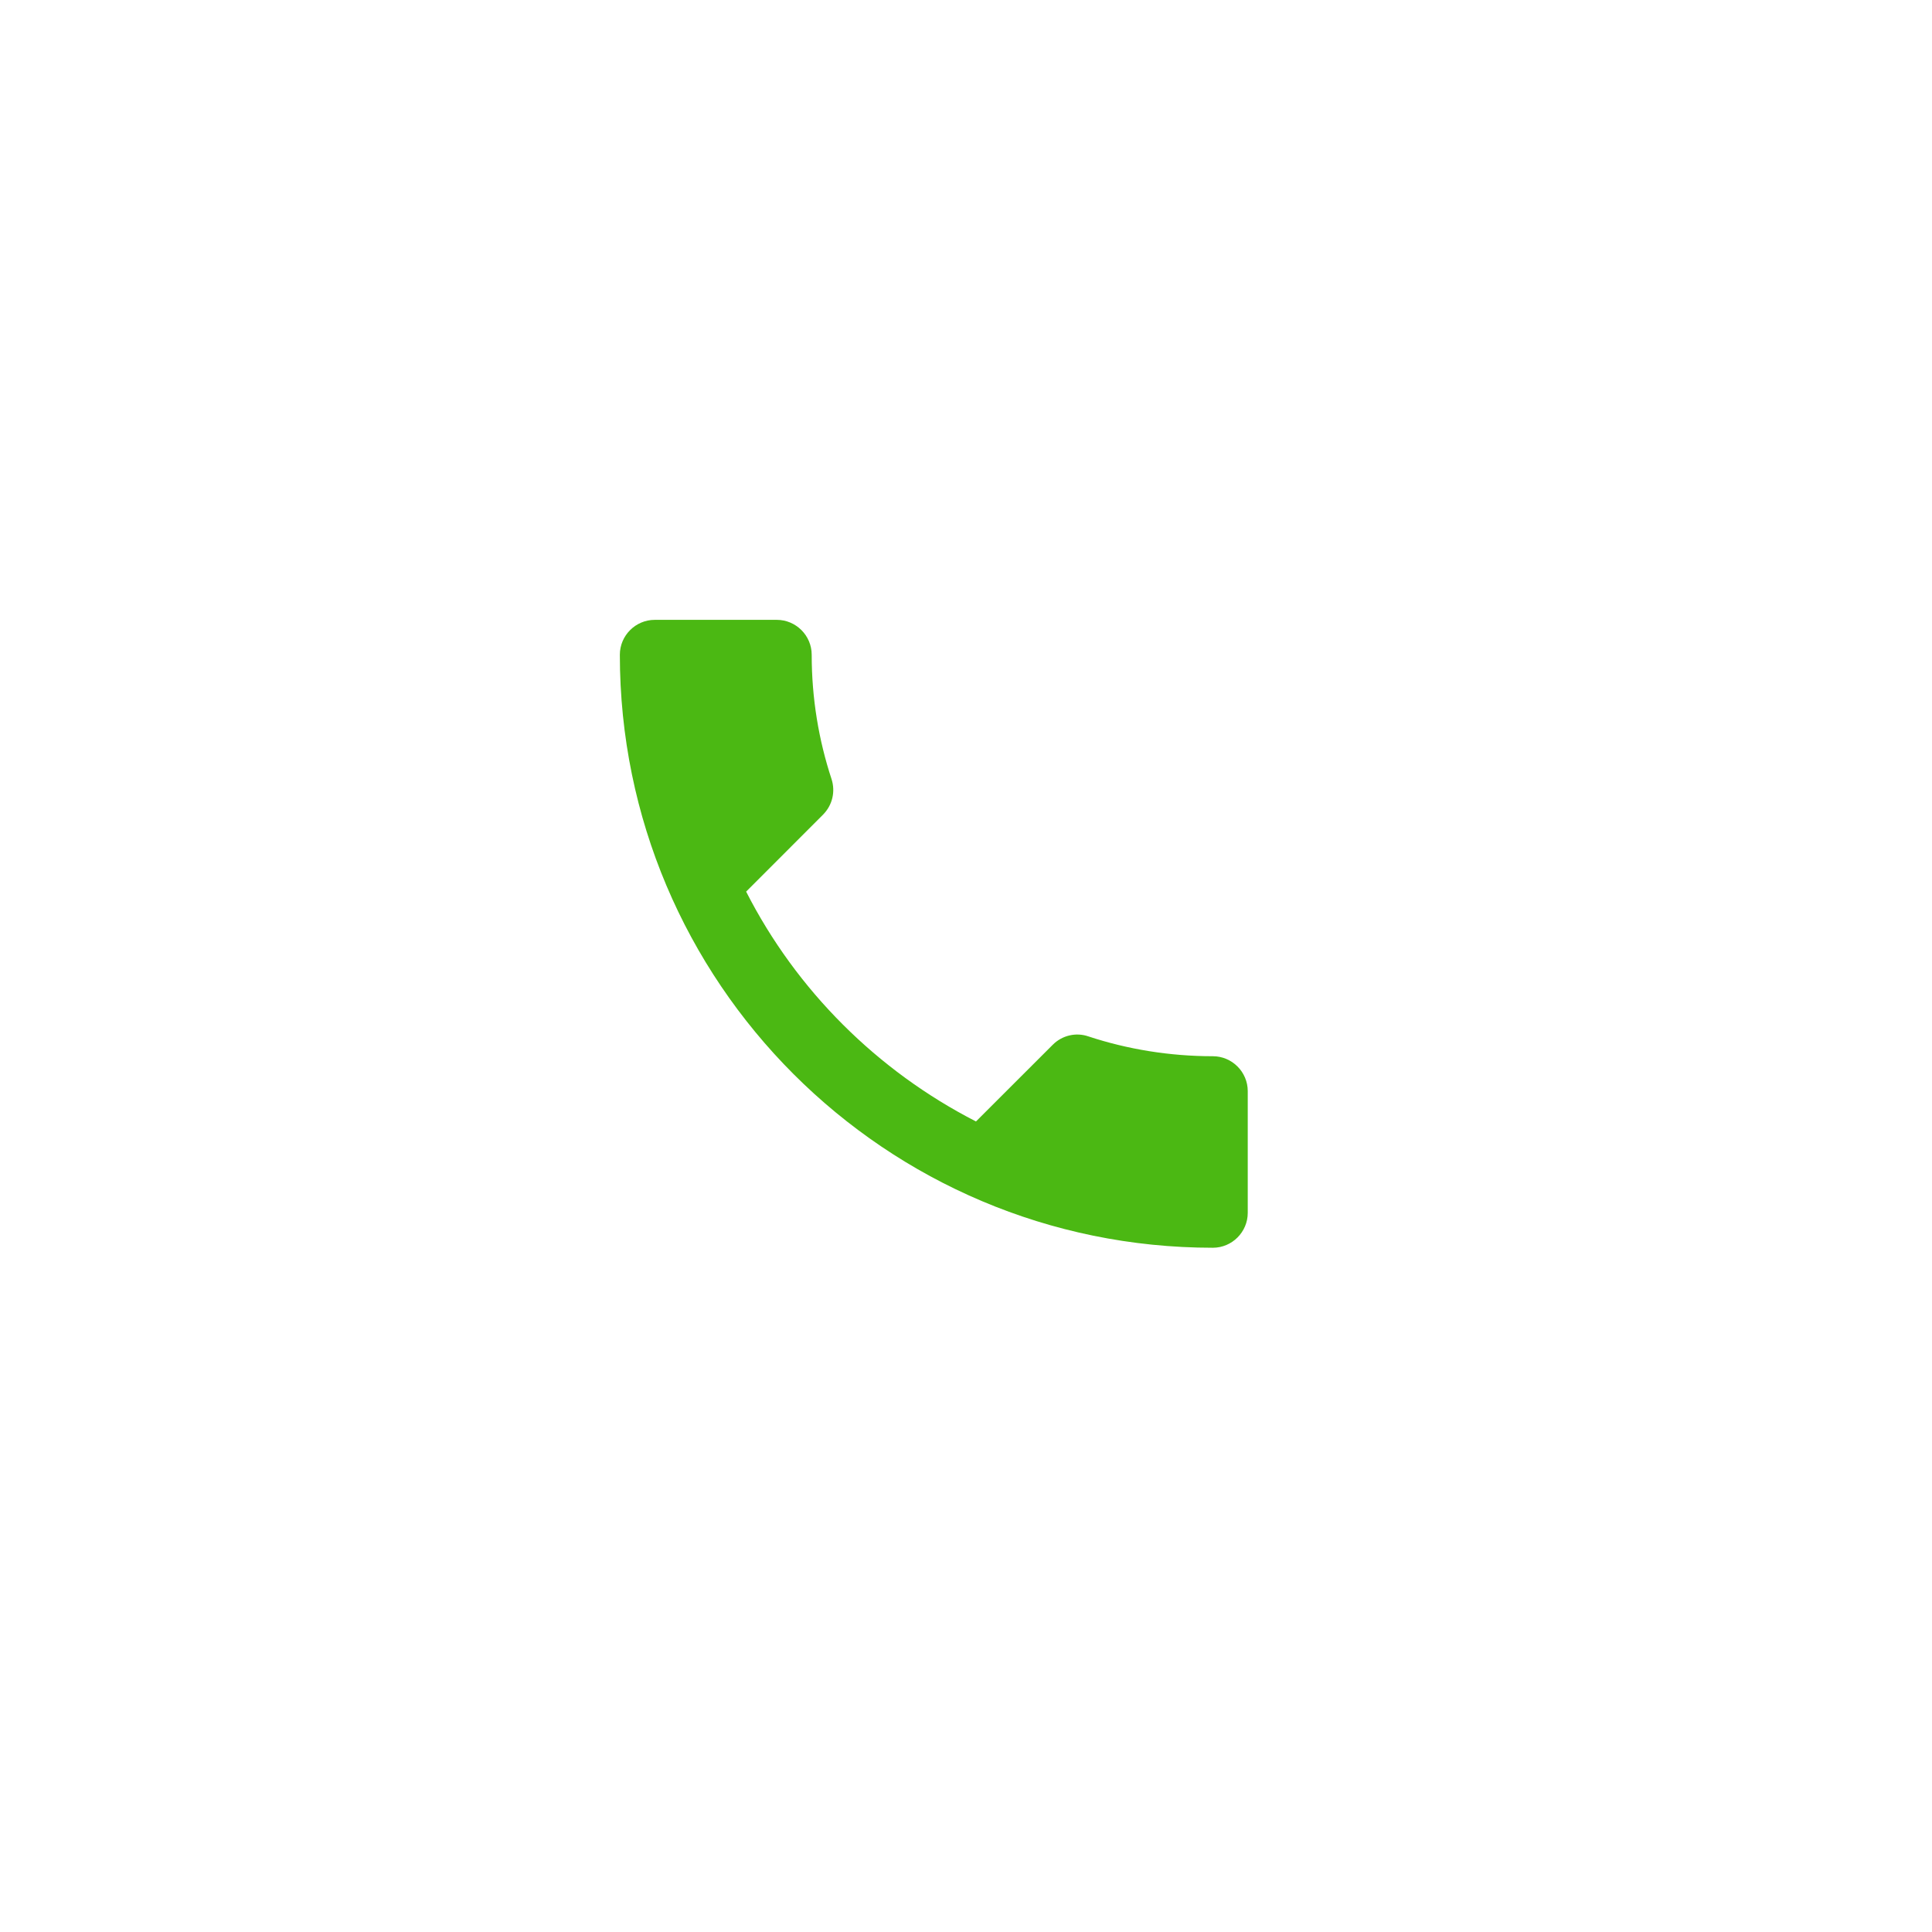 <?xml version="1.0" encoding="UTF-8"?> <svg xmlns="http://www.w3.org/2000/svg" width="30" height="30" viewBox="0 0 30 30" fill="none"> <path d="M11.586 13.845C12.366 15.377 13.623 16.629 15.155 17.414L16.347 16.223C16.493 16.076 16.71 16.027 16.9 16.093C17.506 16.293 18.162 16.401 18.833 16.401C19.131 16.401 19.375 16.645 19.375 16.943V18.833C19.375 19.131 19.131 19.375 18.833 19.375C13.747 19.375 9.625 15.253 9.625 10.167C9.625 9.869 9.869 9.625 10.167 9.625H12.062C12.36 9.625 12.604 9.869 12.604 10.167C12.604 10.844 12.713 11.494 12.913 12.1C12.973 12.29 12.929 12.501 12.777 12.653L11.586 13.845Z" fill="#4BB813"></path> </svg> 